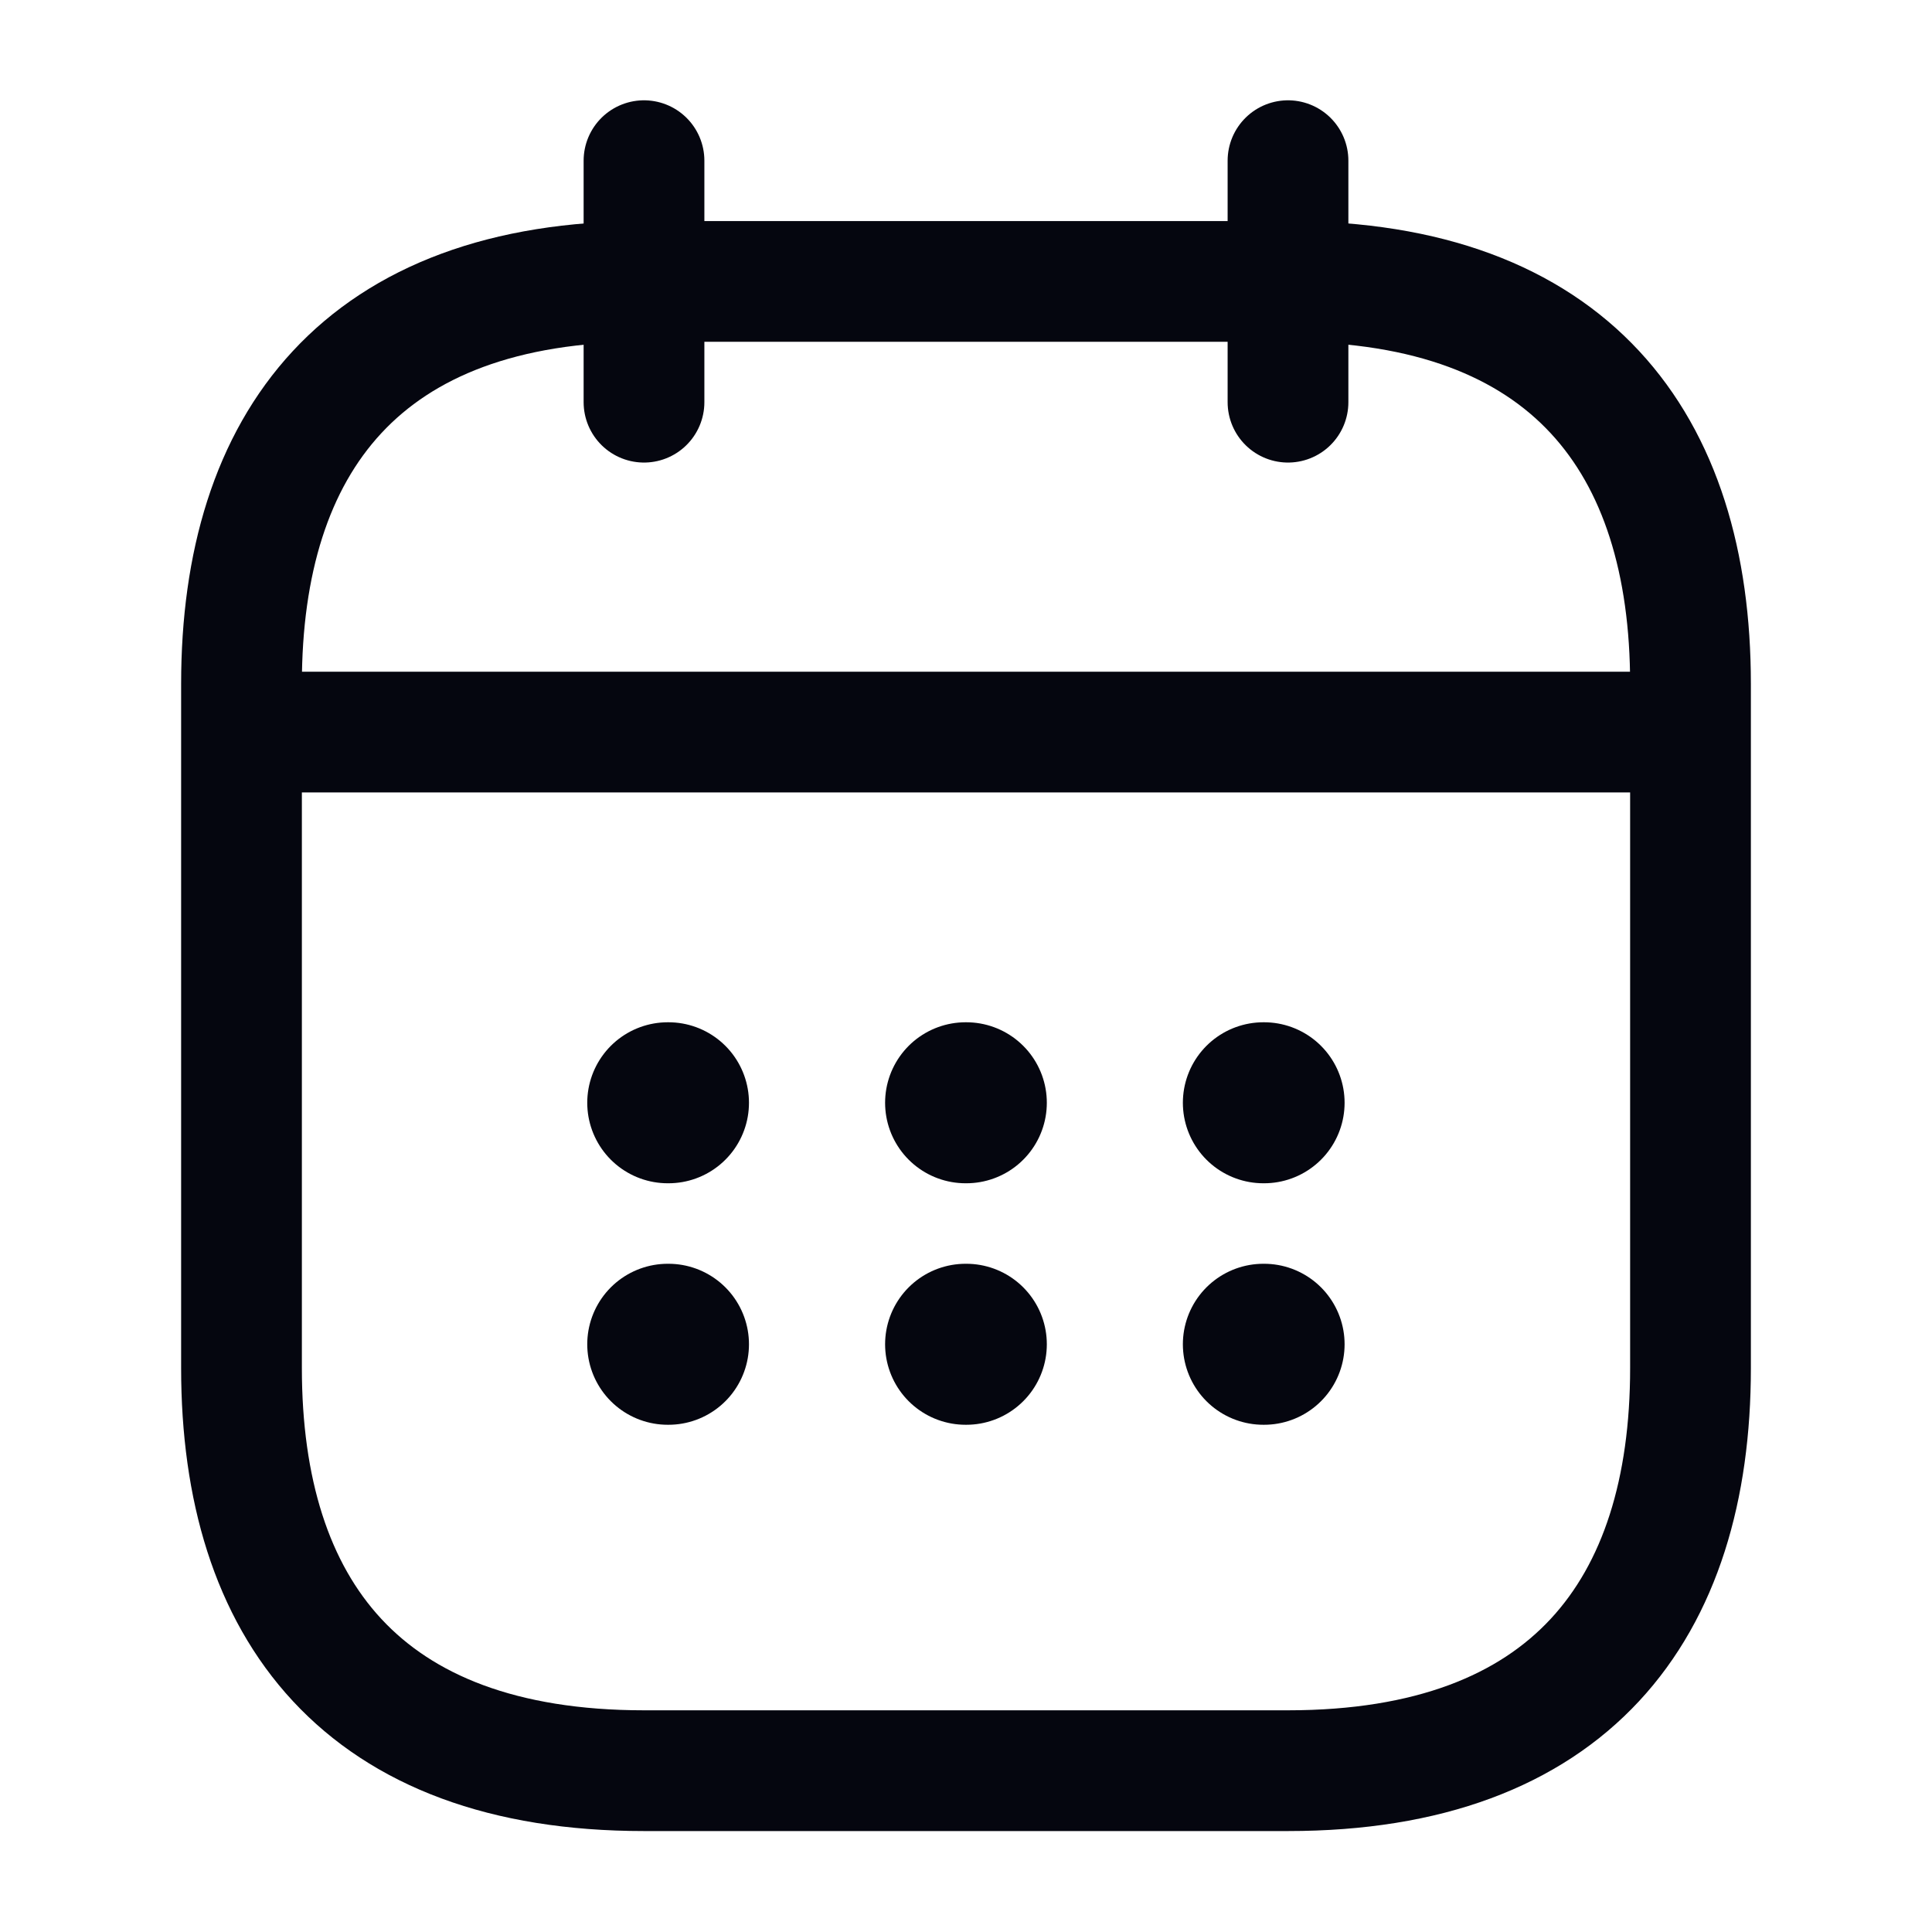 <svg width="24" height="24" viewBox="0 0 24 24" fill="none" xmlns="http://www.w3.org/2000/svg">
<path d="M8 1.996V4.996" stroke="#05060F" stroke-width="1.5" stroke-miterlimit="10" stroke-linecap="round" stroke-linejoin="round"/>
<path d="M16 1.996V4.996" stroke="#05060F" stroke-width="1.5" stroke-miterlimit="10" stroke-linecap="round" stroke-linejoin="round"/>
<path d="M3.5 9.094H20.5" stroke="#05060F" stroke-width="1.5" stroke-miterlimit="10" stroke-linecap="round" stroke-linejoin="round"/>
<path d="M21 8.496V16.996C21 19.996 19.5 21.996 16 21.996H8C4.5 21.996 3 19.996 3 16.996V8.496C3 5.496 4.5 3.496 8 3.496H16C19.5 3.496 21 5.496 21 8.496Z" stroke="#05060F" stroke-width="1.5" stroke-miterlimit="10" stroke-linecap="round" stroke-linejoin="round"/>
<path d="M15.694 13.699H15.703" stroke="#05060F" stroke-width="2" stroke-linecap="round" stroke-linejoin="round"/>
<path d="M15.694 16.699H15.703" stroke="#05060F" stroke-width="2" stroke-linecap="round" stroke-linejoin="round"/>
<path d="M11.995 13.699H12.004" stroke="#05060F" stroke-width="2" stroke-linecap="round" stroke-linejoin="round"/>
<path d="M11.995 16.699H12.004" stroke="#05060F" stroke-width="2" stroke-linecap="round" stroke-linejoin="round"/>
<path d="M8.295 13.699H8.304" stroke="#05060F" stroke-width="2" stroke-linecap="round" stroke-linejoin="round"/>
<path d="M8.295 16.699H8.304" stroke="#05060F" stroke-width="2" stroke-linecap="round" stroke-linejoin="round"/>
</svg>
